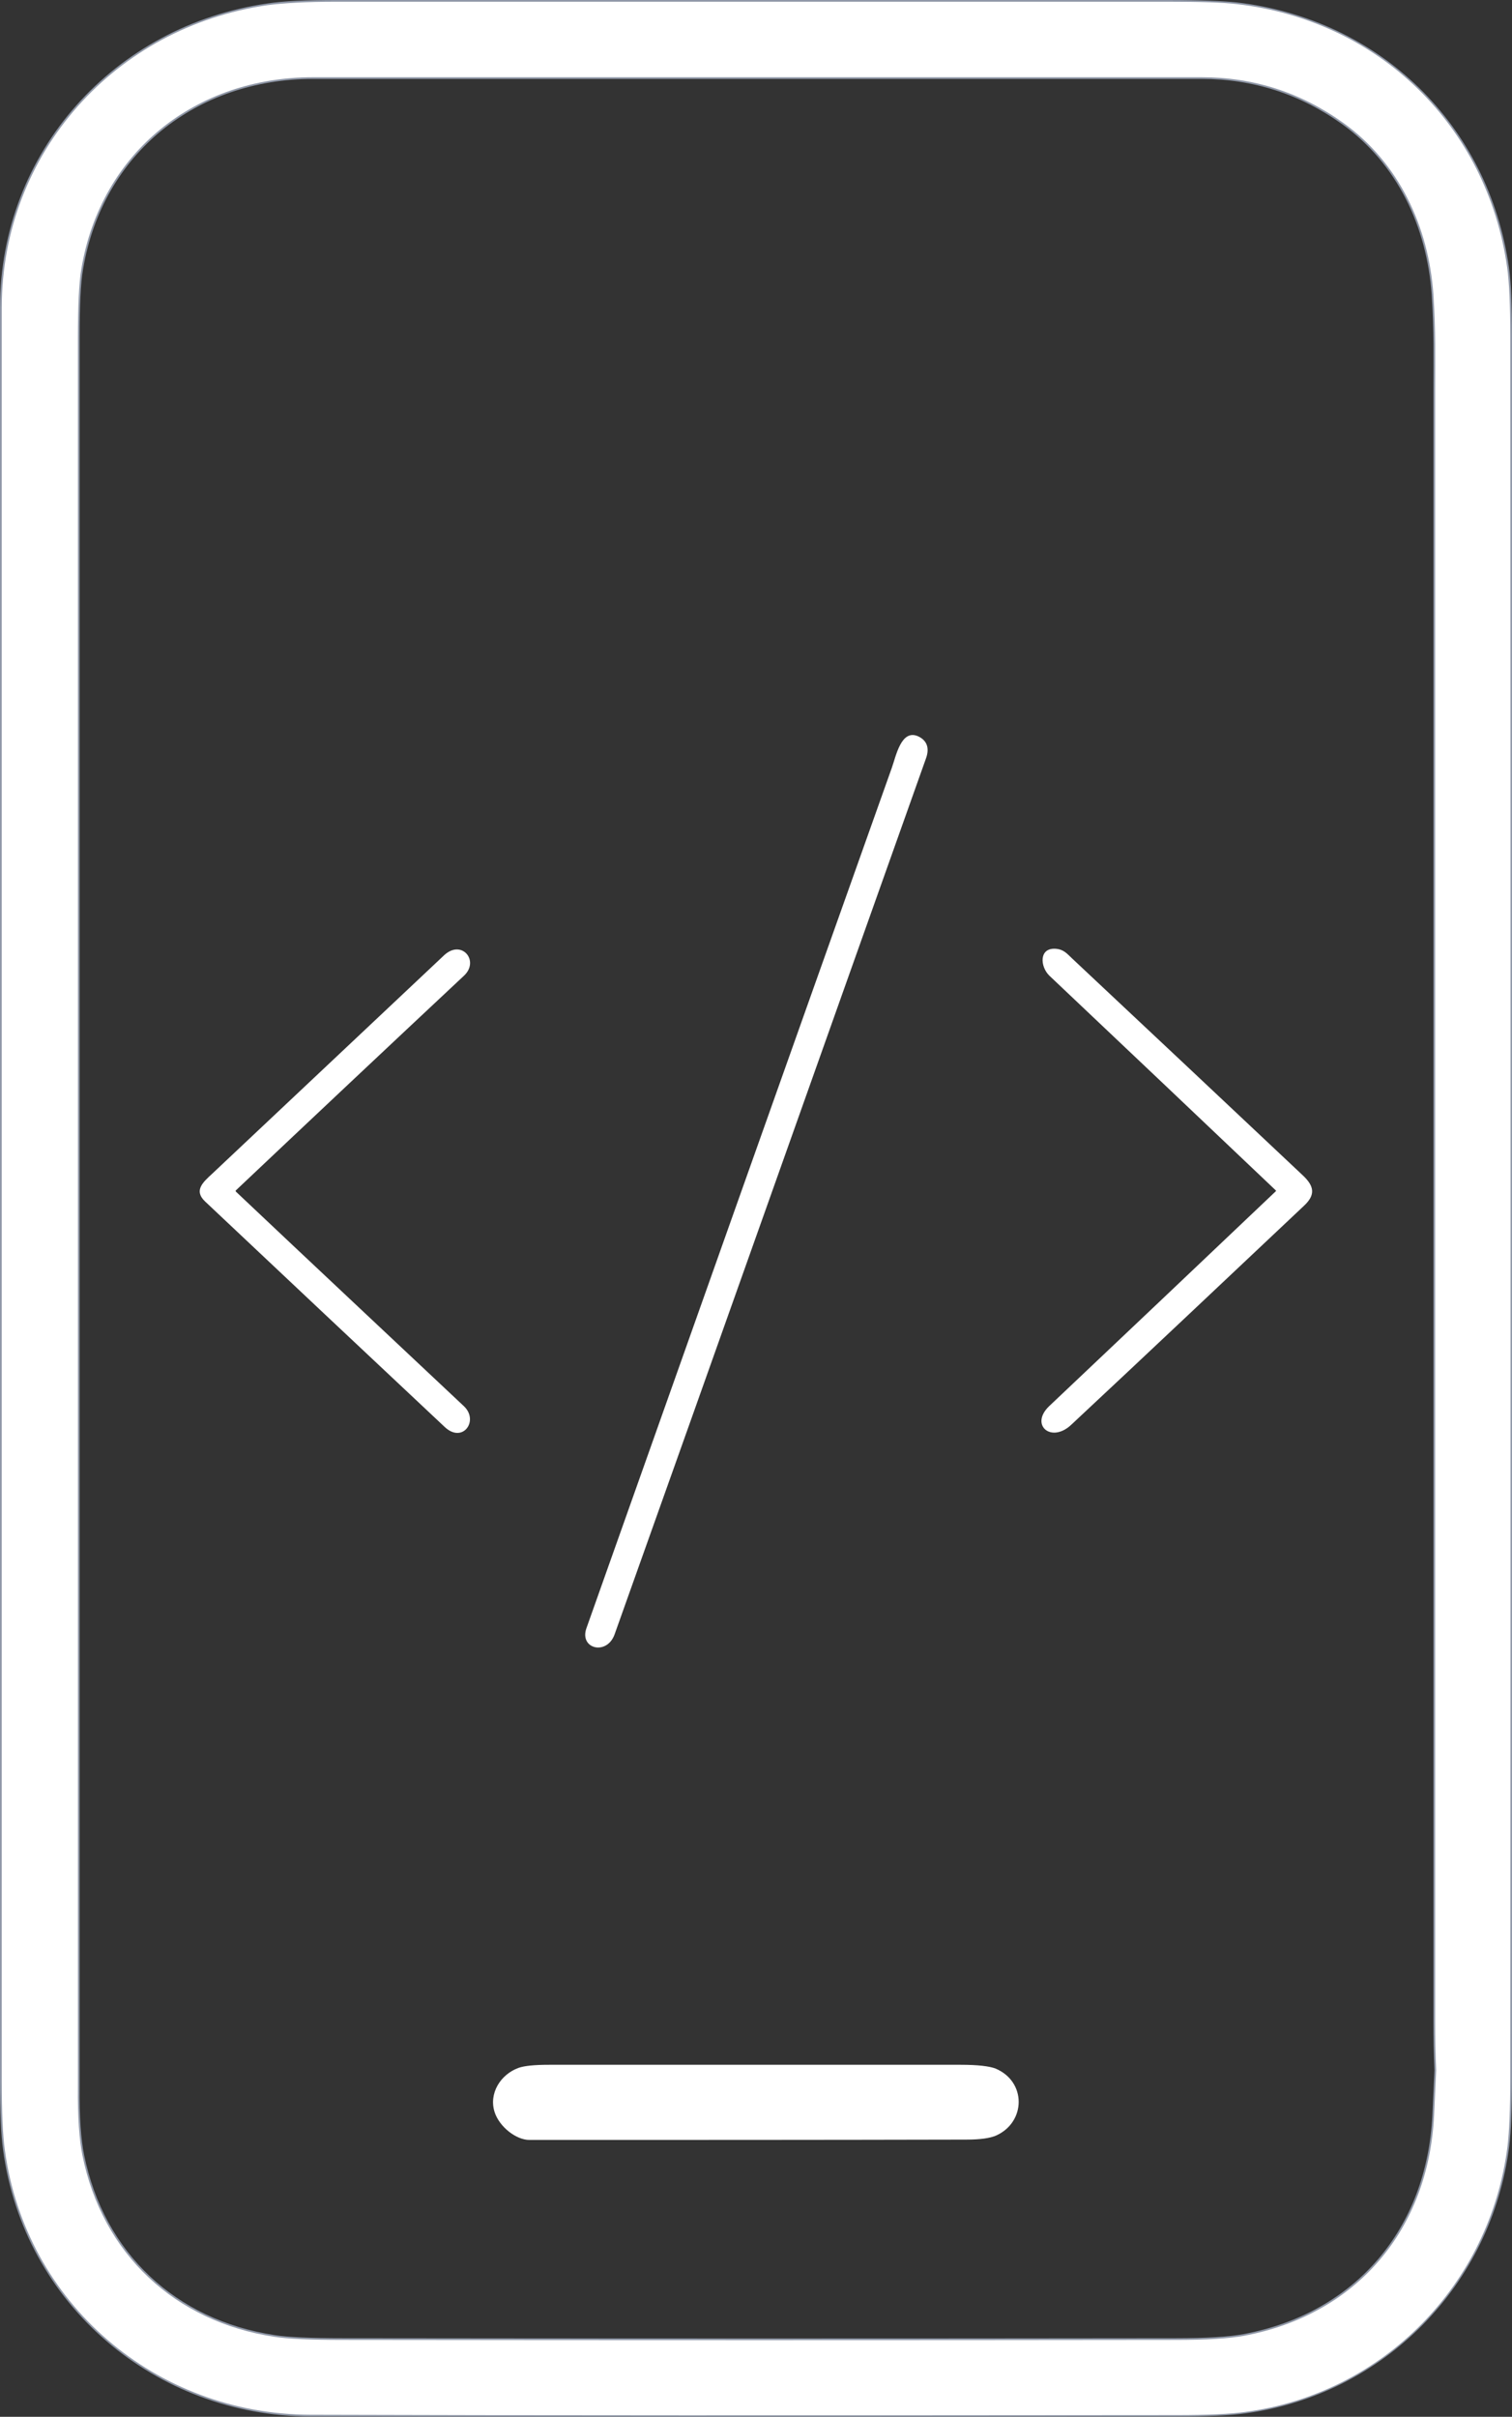 <?xml version="1.0" encoding="utf-8"?>
<!-- Generator: Adobe Illustrator 27.9.0, SVG Export Plug-In . SVG Version: 6.00 Build 0)  -->
<svg version="1.1" id="Ebene_1" xmlns="http://www.w3.org/2000/svg" xmlns:xlink="http://www.w3.org/1999/xlink" x="0px" y="0px"
	 viewBox="0 0 438.6 701" style="enable-background:new 0 0 438.6 701;" xml:space="preserve">
<rect x="0" y="0" width="438.6" height="701" fill="#333333" stroke="none"/>
<style type="text/css">
	.st0{fill:none;stroke:#9098A8;}
	.st1{fill:#FFFFFF;}
</style>
<g>
	<g>
		<path vector-effect="non-scaling-stroke" class="st0" d="M1.4,623.6c6,44.5,43.9,76.7,88.6,76.8c60.3,0.1,144,0.1,251.2,0
			c9.1,0,15.8-0.3,20-0.9c40.1-5.4,71.1-37.2,76.1-77.1c0.5-4.1,0.8-10.8,0.8-20c0-168.3,0-336.6,0-504.9c0-9.1-0.3-15.8-0.9-20
			C431.3,36.5,400,6,358.7,1.2c-4-0.4-10.6-0.7-20-0.7c-80.3,0-160.7,0-241.1,0c-8.8,0-15.4,0.3-19.9,1C33.5,7.8,0.5,44.3,0.5,89.3
			c0,171.5,0,343,0,514.4C0.5,612.8,0.8,619.4,1.4,623.6"/>
		<path vector-effect="non-scaling-stroke" class="st0" d="M23.9,625.1c5.8,28.7,26.8,48.3,55.7,52.7c3.8,0.6,10.5,0.9,20,0.9
			c80.5,0.1,160.9,0.1,241.4,0c9,0,15.6-0.4,19.9-1.2c32.8-6.2,53.5-30.9,55.1-64c0.4-8.6,0.6-12.9,0.6-13
			c-0.2-4.7-0.3-9.4-0.3-14.1c0-157.9,0-315.8,0-473.7c0-8.6,0.2-16.6-0.5-27.3c-1.4-19.7-10-38.2-26.2-49.8
			c-12.3-8.8-26-13.2-41-13.2c-85.9,0-171.8,0-257.8,0c-34,0-61.5,21.6-67.2,55.6c-0.7,4-1,10.7-1,20c0,169.1,0,338.1,0,507.2
			C22.5,614,23,620.7,23.9,625.1"/>
	</g>
	<path class="st1" d="M90,700.4c-44.8-0.1-82.6-32.3-88.6-76.8c-0.6-4.2-0.9-10.9-0.9-20c0-171.4,0-342.9,0-514.3
		c0-45,33-81.5,77.1-87.8c4.5-0.6,11.2-1,19.9-1c80.5,0,160.9,0,241.3,0c9.3,0,16,0.2,20,0.7c41.2,4.7,72.6,35.3,78.4,76.4
		c0.6,4.2,0.9,10.9,0.9,20c0.1,168.3,0.1,336.6,0,504.9c0,9.2-0.3,15.9-0.8,20c-5,40-36,71.8-76.1,77.1c-4.2,0.6-10.8,0.9-20,0.9
		C234.1,700.6,150.3,700.6,90,700.4z M23.9,625.1c5.8,28.7,26.8,48.3,55.7,52.7c3.8,0.6,10.5,0.9,20,0.9c80.5,0.1,160.9,0.1,241.4,0
		c9,0,15.6-0.4,19.9-1.2c32.8-6.2,53.5-30.9,55.1-64c0.4-8.6,0.6-12.9,0.6-13c-0.2-4.7-0.3-9.4-0.3-14.1c0-157.9,0-315.8,0-473.7
		c0-8.6,0.2-16.6-0.5-27.3c-1.4-19.7-10-38.2-26.2-49.8c-12.3-8.8-26-13.2-41-13.2c-85.9,0-171.8,0-257.8,0
		c-34,0-61.5,21.6-67.2,55.6c-0.7,4-1,10.7-1,20c0,169.1,0,338.1,0,507.2C22.5,614,23,620.7,23.9,625.1z"/>
	<path class="st1" d="M153.6,620.7c-3.9,0-8.7-3.8-10.1-8c-1.8-5.5,1.7-11,6.9-12.9c1.7-0.6,4.6-0.9,8.9-0.9c39.8,0,79.6,0,119.4,0
		c4.9,0,8.3,0.4,10.1,1.1c9,3.8,8.8,15.5,0.2,19.4c-1.8,0.8-4.7,1.2-8.7,1.2C238,620.7,195.8,620.7,153.6,620.7z"/>
	<g>
		<path class="st1" d="M268.6,220c-30.1,84.6-60.1,169.3-90.3,254c-2.2,6.3-10.3,4.3-8.2-1.7c29.5-83.2,59-166.4,88.6-249.6
			c1.2-3.3,2.7-11.4,7.7-9.1C268.9,214.8,269.7,217,268.6,220z"/>
		<path class="st1" d="M370,345.2c-21.8-20.7-43.7-41.5-65.6-62.2c-2.7-2.6-3.1-8.2,1.9-7.8c2.3,0.2,3.2,1.4,4.8,2.9
			c22.3,20.9,44.6,41.9,66.8,62.8c3.3,3.1,3.8,5.6,0.4,8.8c-22.5,21.2-45,42.5-67.6,63.6c-5.8,5.4-12,0-6.4-5.4
			c21.9-20.7,43.7-41.4,65.6-62.2C370.2,345.5,370.2,345.3,370,345.2z"/>
		<path class="st1" d="M68.5,345.7c22,20.8,44.1,41.5,66.1,62.2c4.4,4.2-0.4,10.9-5.6,6c-23.2-21.8-46.4-43.6-69.5-65.4
			c-3.4-3.2-0.6-5.6,2.1-8.1c22.4-21.1,44.8-42.2,67.2-63.3c5.1-4.8,10.4,1.6,5.8,5.9c-22.1,20.7-44.1,41.4-66.1,62.2
			C68.3,345.3,68.3,345.5,68.5,345.7z"/>
	</g>
</g>
</svg>
